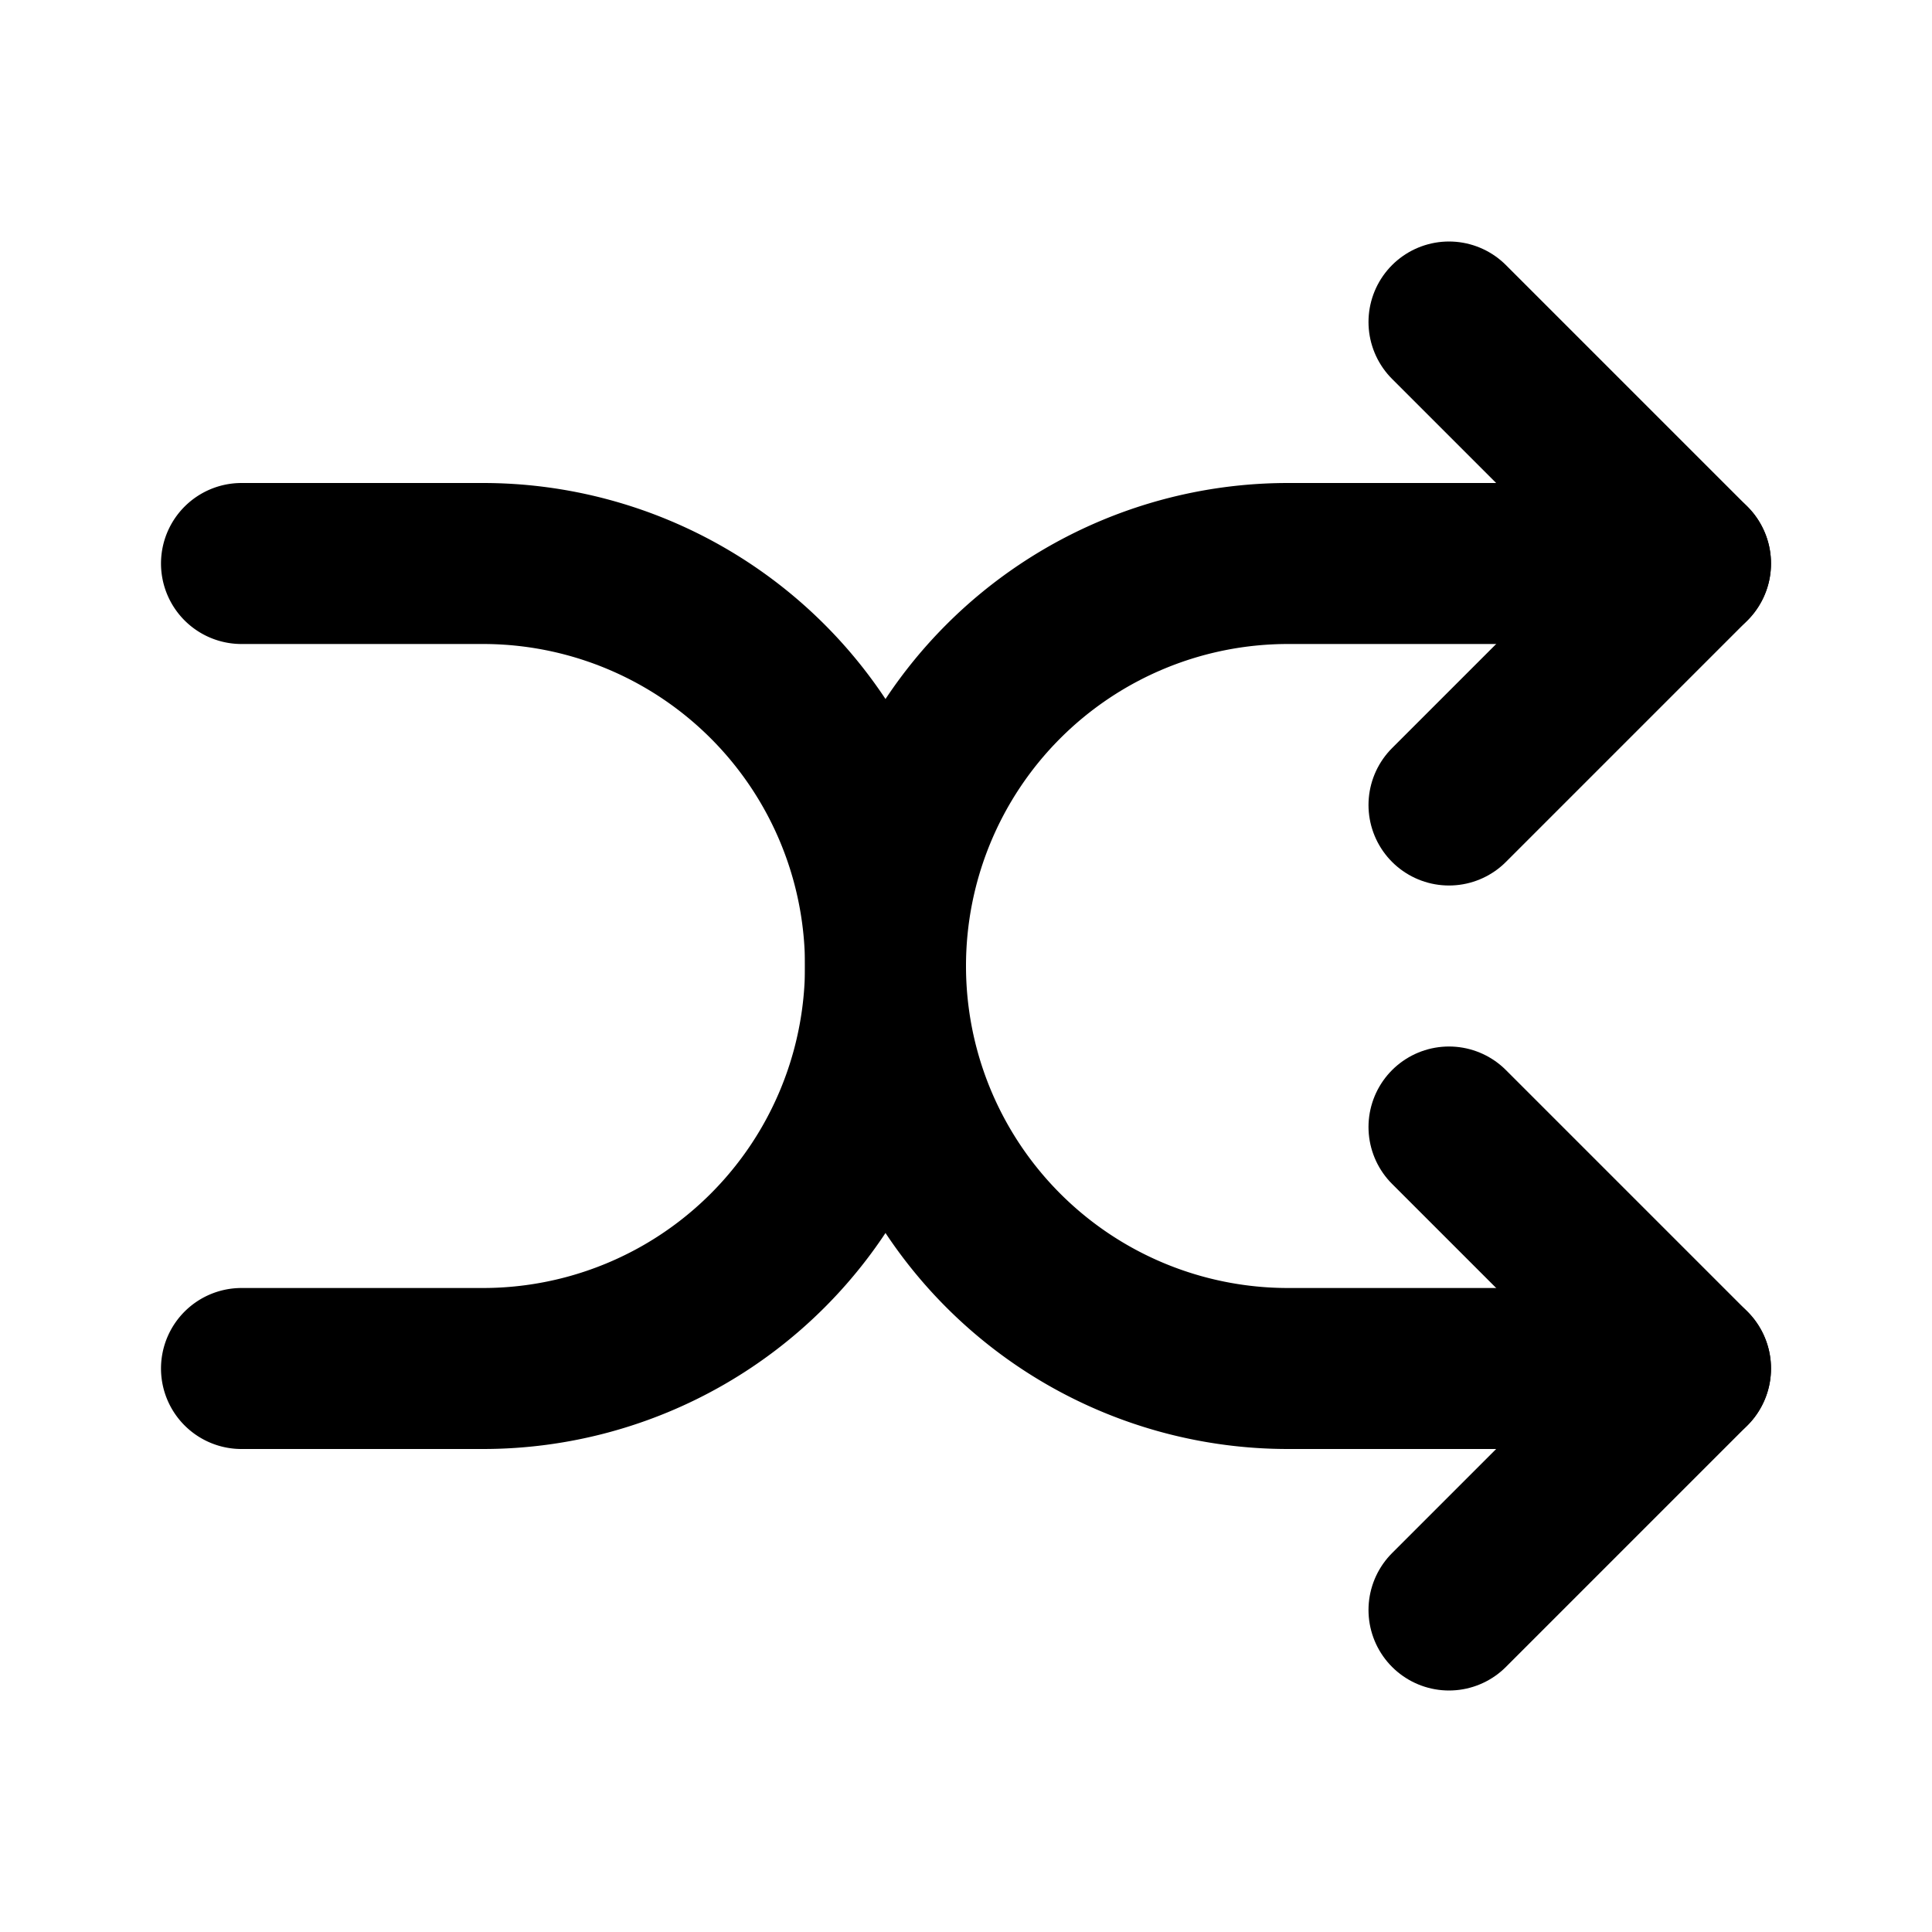<svg xmlns="http://www.w3.org/2000/svg" class="icon icon-tabler icon-tabler-arrows-shuffle-2" width="24" height="24" viewBox="0 0 24 24" stroke-width="2" stroke="currentColor" fill="none" stroke-linecap="round" stroke-linejoin="round">
  <path stroke="none" d="M0 0h24v24H0z" fill="none"/>
  <path d="M18 4l3 3l-3 3" />
  <path d="M18 20l3 -3l-3 -3" />
  <path d="M3 7h3a5 5 0 0 1 5 5a5 5 0 0 0 5 5h5" />
  <path d="M3 17h3a5 5 0 0 0 5 -5a5 5 0 0 1 5 -5h5" />
</svg>


